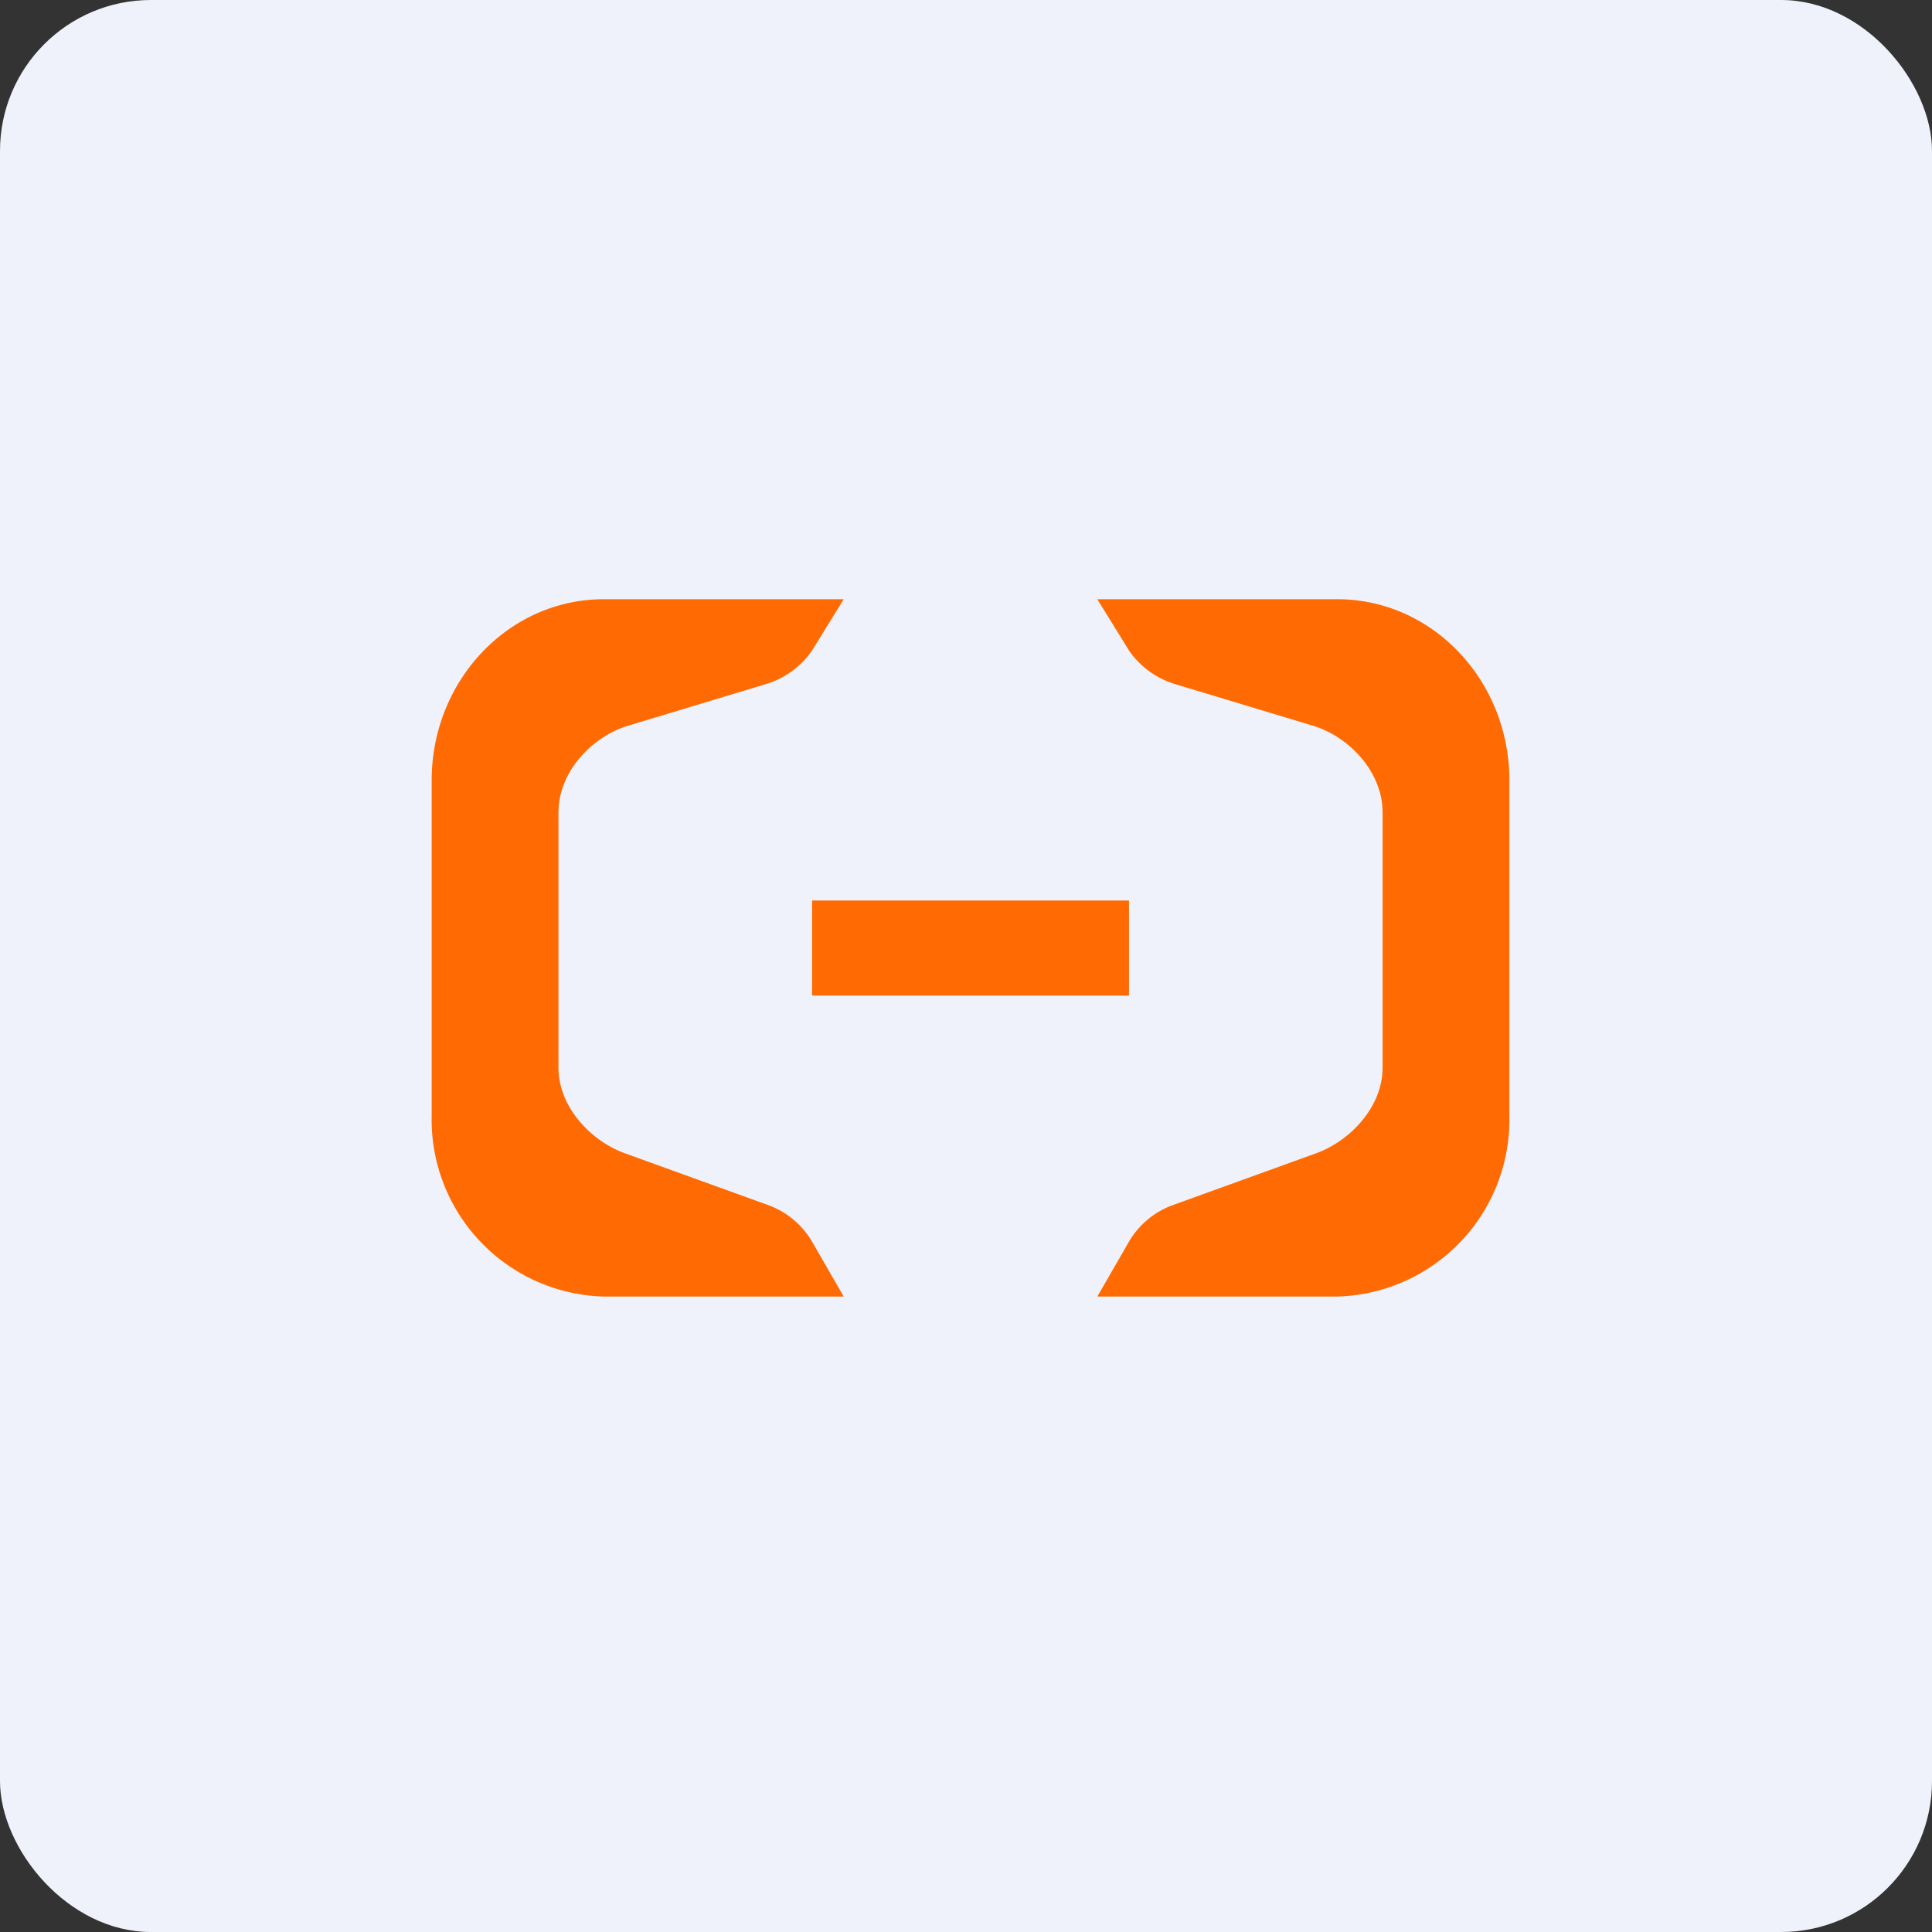<!-- by FastBull --><svg xmlns="http://www.w3.org/2000/svg" width="64" height="64" viewBox="0 0 64 64"><rect x="0" y="0" width="64" height="64" fill="#333333" stroke="none"/><rect x="0" y="0" width="64" height="64" rx="5" ry="5" fill="#eff2fb" /><path fill="#eff2fb" d="M 2.75,2 L 61.55,2 L 61.55,60.80 L 2.75,60.80 L 2.75,2" /><path d="M 20,42.95 L 27.95,42.95 L 26.86,41.06 C 26.51,40.51 26.01,40.12 25.42,39.91 L 20.69,38.20 C 19.55,37.78 18.50,36.65 18.50,35.37 L 18.50,26.91 C 18.50,25.57 19.61,24.39 20.84,24.03 L 25.38,22.66 C 25.99,22.47 26.53,22.09 26.90,21.55 L 27.95,19.85 L 20,19.85 C 16.85,19.85 14.30,22.54 14.30,25.85 L 14.30,36.96 A 5.86,5.86 0 0,0 20,42.95 M 44.30,42.95 L 36.35,42.95 L 37.44,41.06 C 37.79,40.51 38.29,40.12 38.88,39.91 L 43.61,38.20 C 44.75,37.78 45.80,36.65 45.80,35.37 L 45.80,26.91 C 45.80,25.57 44.69,24.39 43.46,24.03 L 38.92,22.66 A 2.86,2.86 0 0,1 37.40,21.55 L 36.35,19.85 L 44.30,19.85 C 47.45,19.85 50,22.54 50,25.85 L 50,36.96 A 5.86,5.86 0 0,1 44.30,42.95 M 37.40,29.83 L 26.90,29.83 L 26.90,32.98 L 37.40,32.98 L 37.40,29.83" fill="#ff6b02" /></svg>
